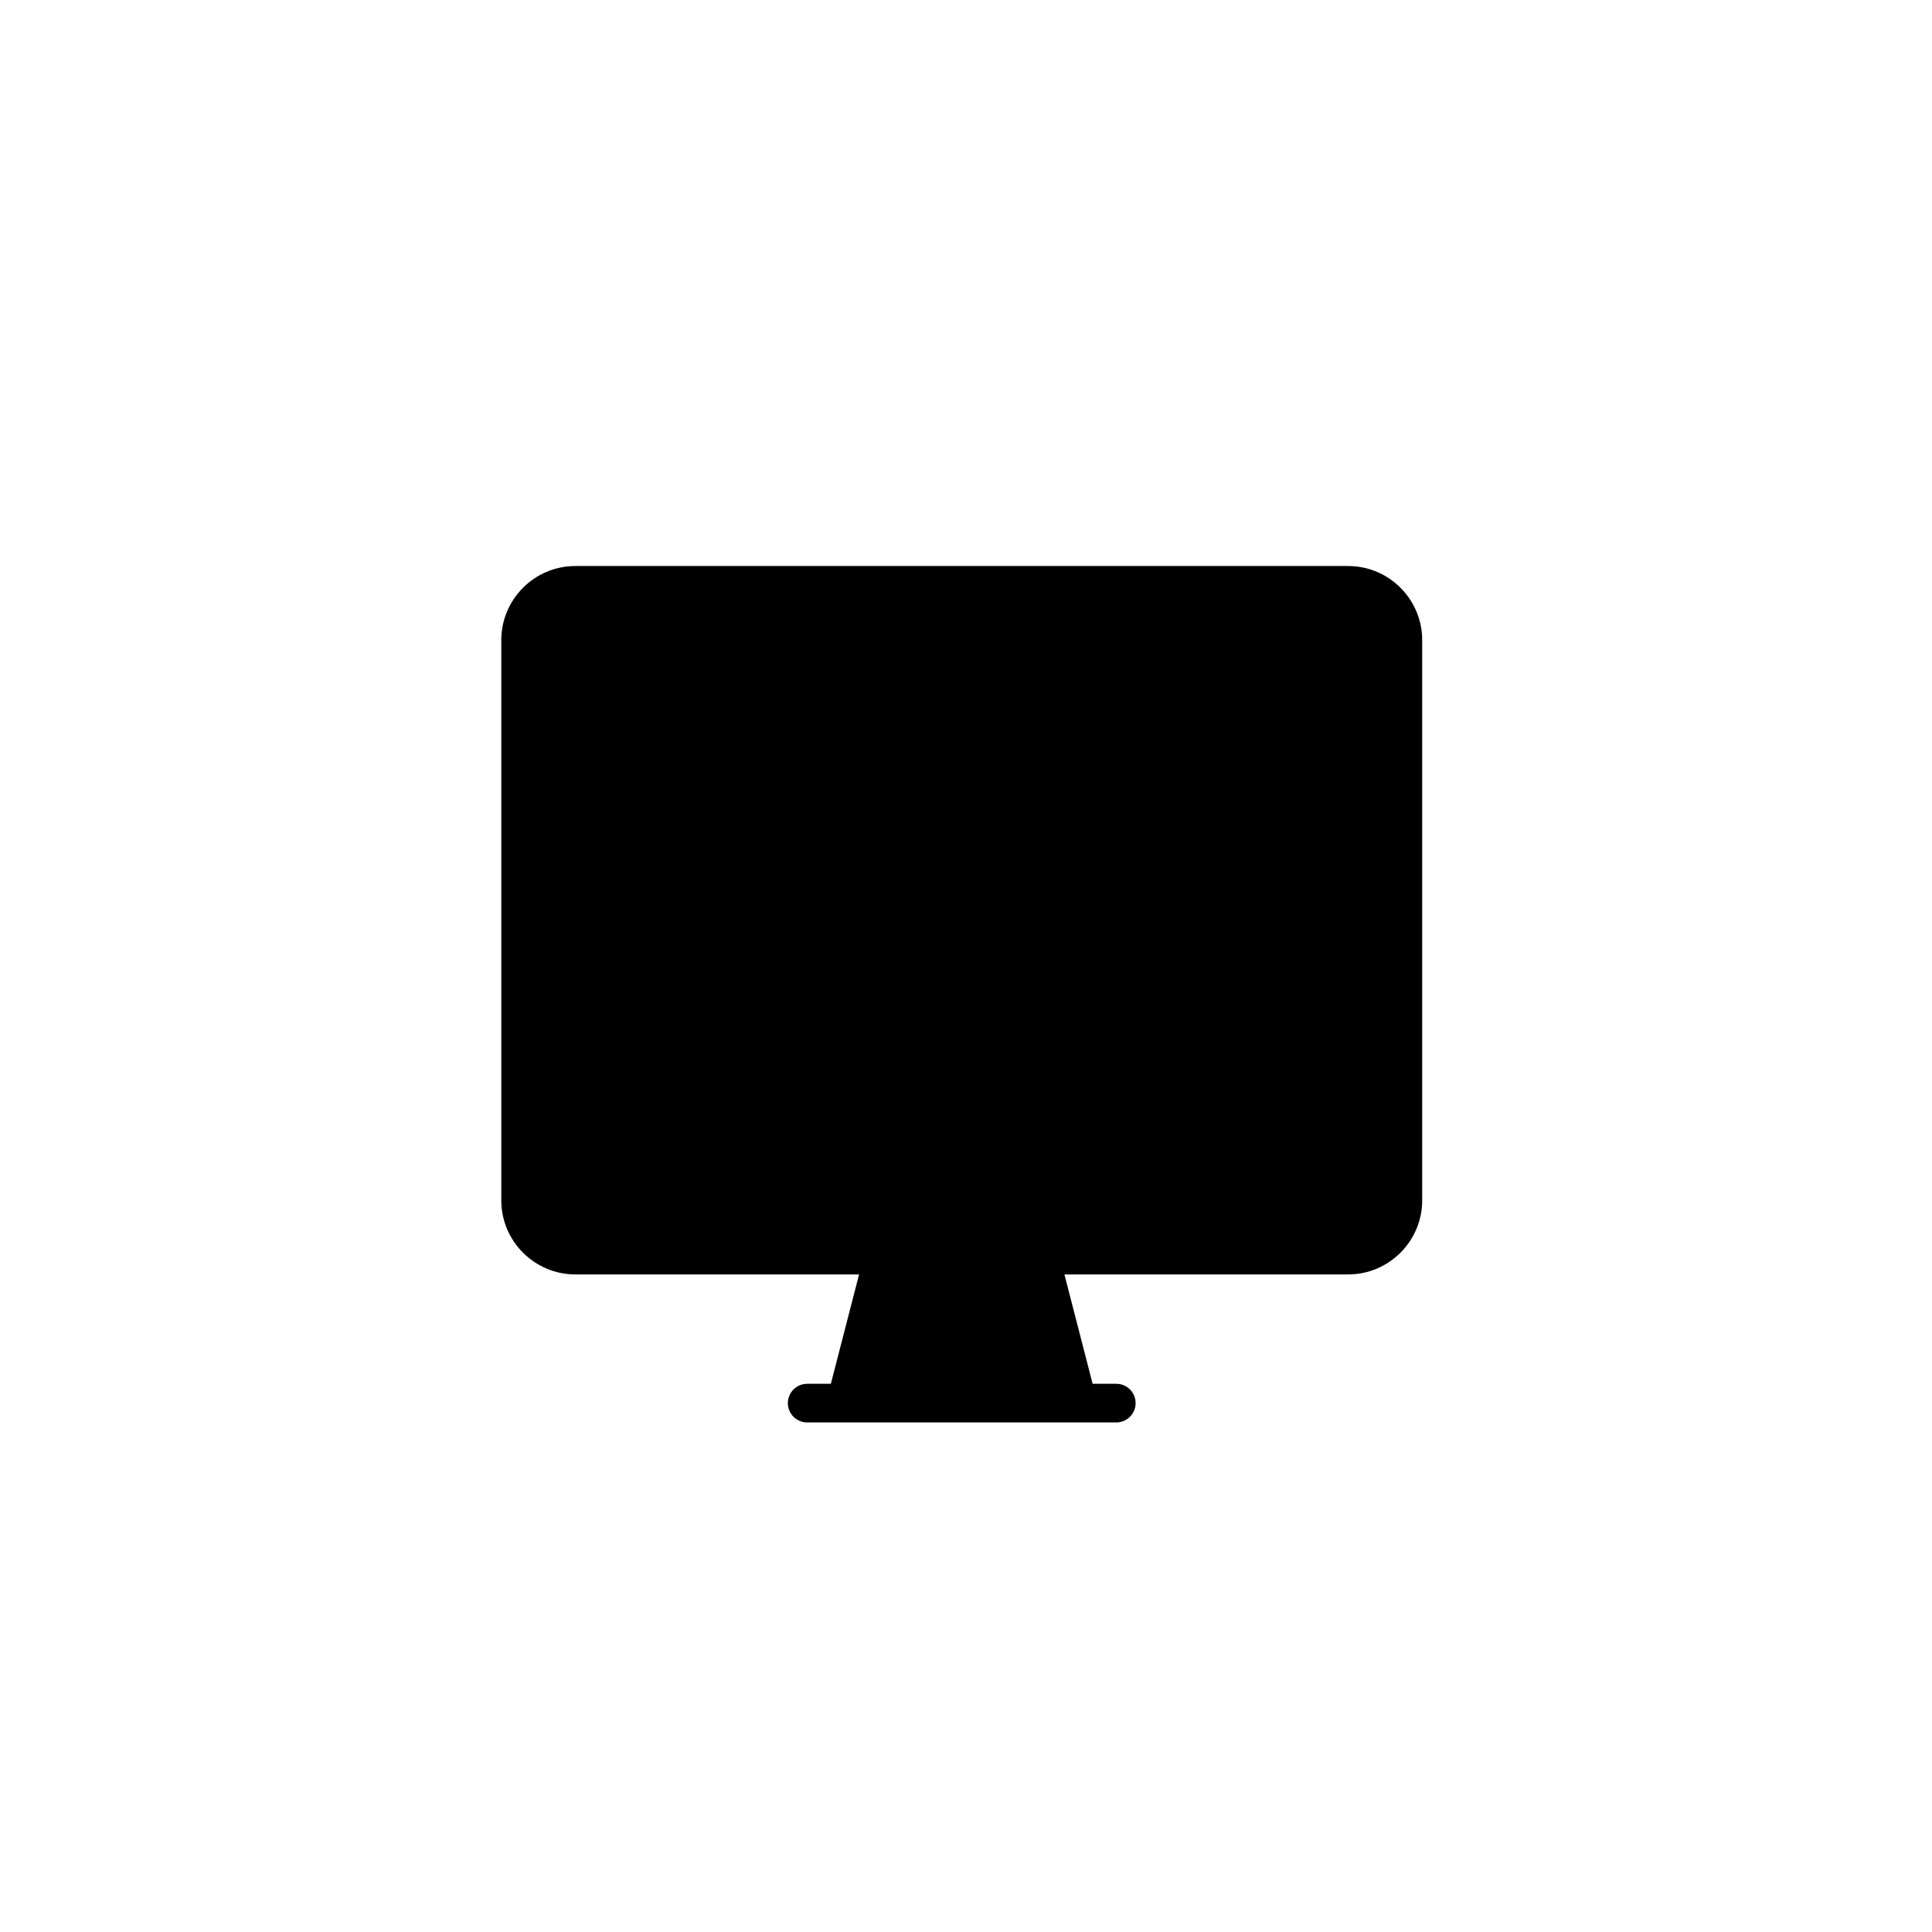 <?xml version="1.0" encoding="utf-8"?>
<!-- Generator: Adobe Illustrator 16.0.0, SVG Export Plug-In . SVG Version: 6.00 Build 0)  -->
<!DOCTYPE svg PUBLIC "-//W3C//DTD SVG 1.1//EN" "http://www.w3.org/Graphics/SVG/1.1/DTD/svg11.dtd">
<svg version="1.1" id="Layer_1" xmlns="http://www.w3.org/2000/svg" xmlns:xlink="http://www.w3.org/1999/xlink" x="0px" y="0px"
	 width="100px" height="100px" viewBox="0 0 100 100" enable-background="new 0 0 100 100" xml:space="preserve">
<path d="M69.778,29.297H29.781c-2.113,0-3.834,1.721-3.834,3.835v28.997c0,2.115,1.721,3.835,3.834,3.835h14.685l-1.461,5.661
	h-1.225c-0.552,0-1,0.447-1,1s0.448,1,1,1h2H55.78c0.007-0.001,0.014,0,0.02,0h1.979c0.553,0,1-0.447,1-1s-0.447-1-1-1h-1.225
	l-1.46-5.661h14.684c2.114,0,3.834-1.72,3.834-3.835V33.132C73.612,31.018,71.893,29.297,69.778,29.297z"/>
</svg>
